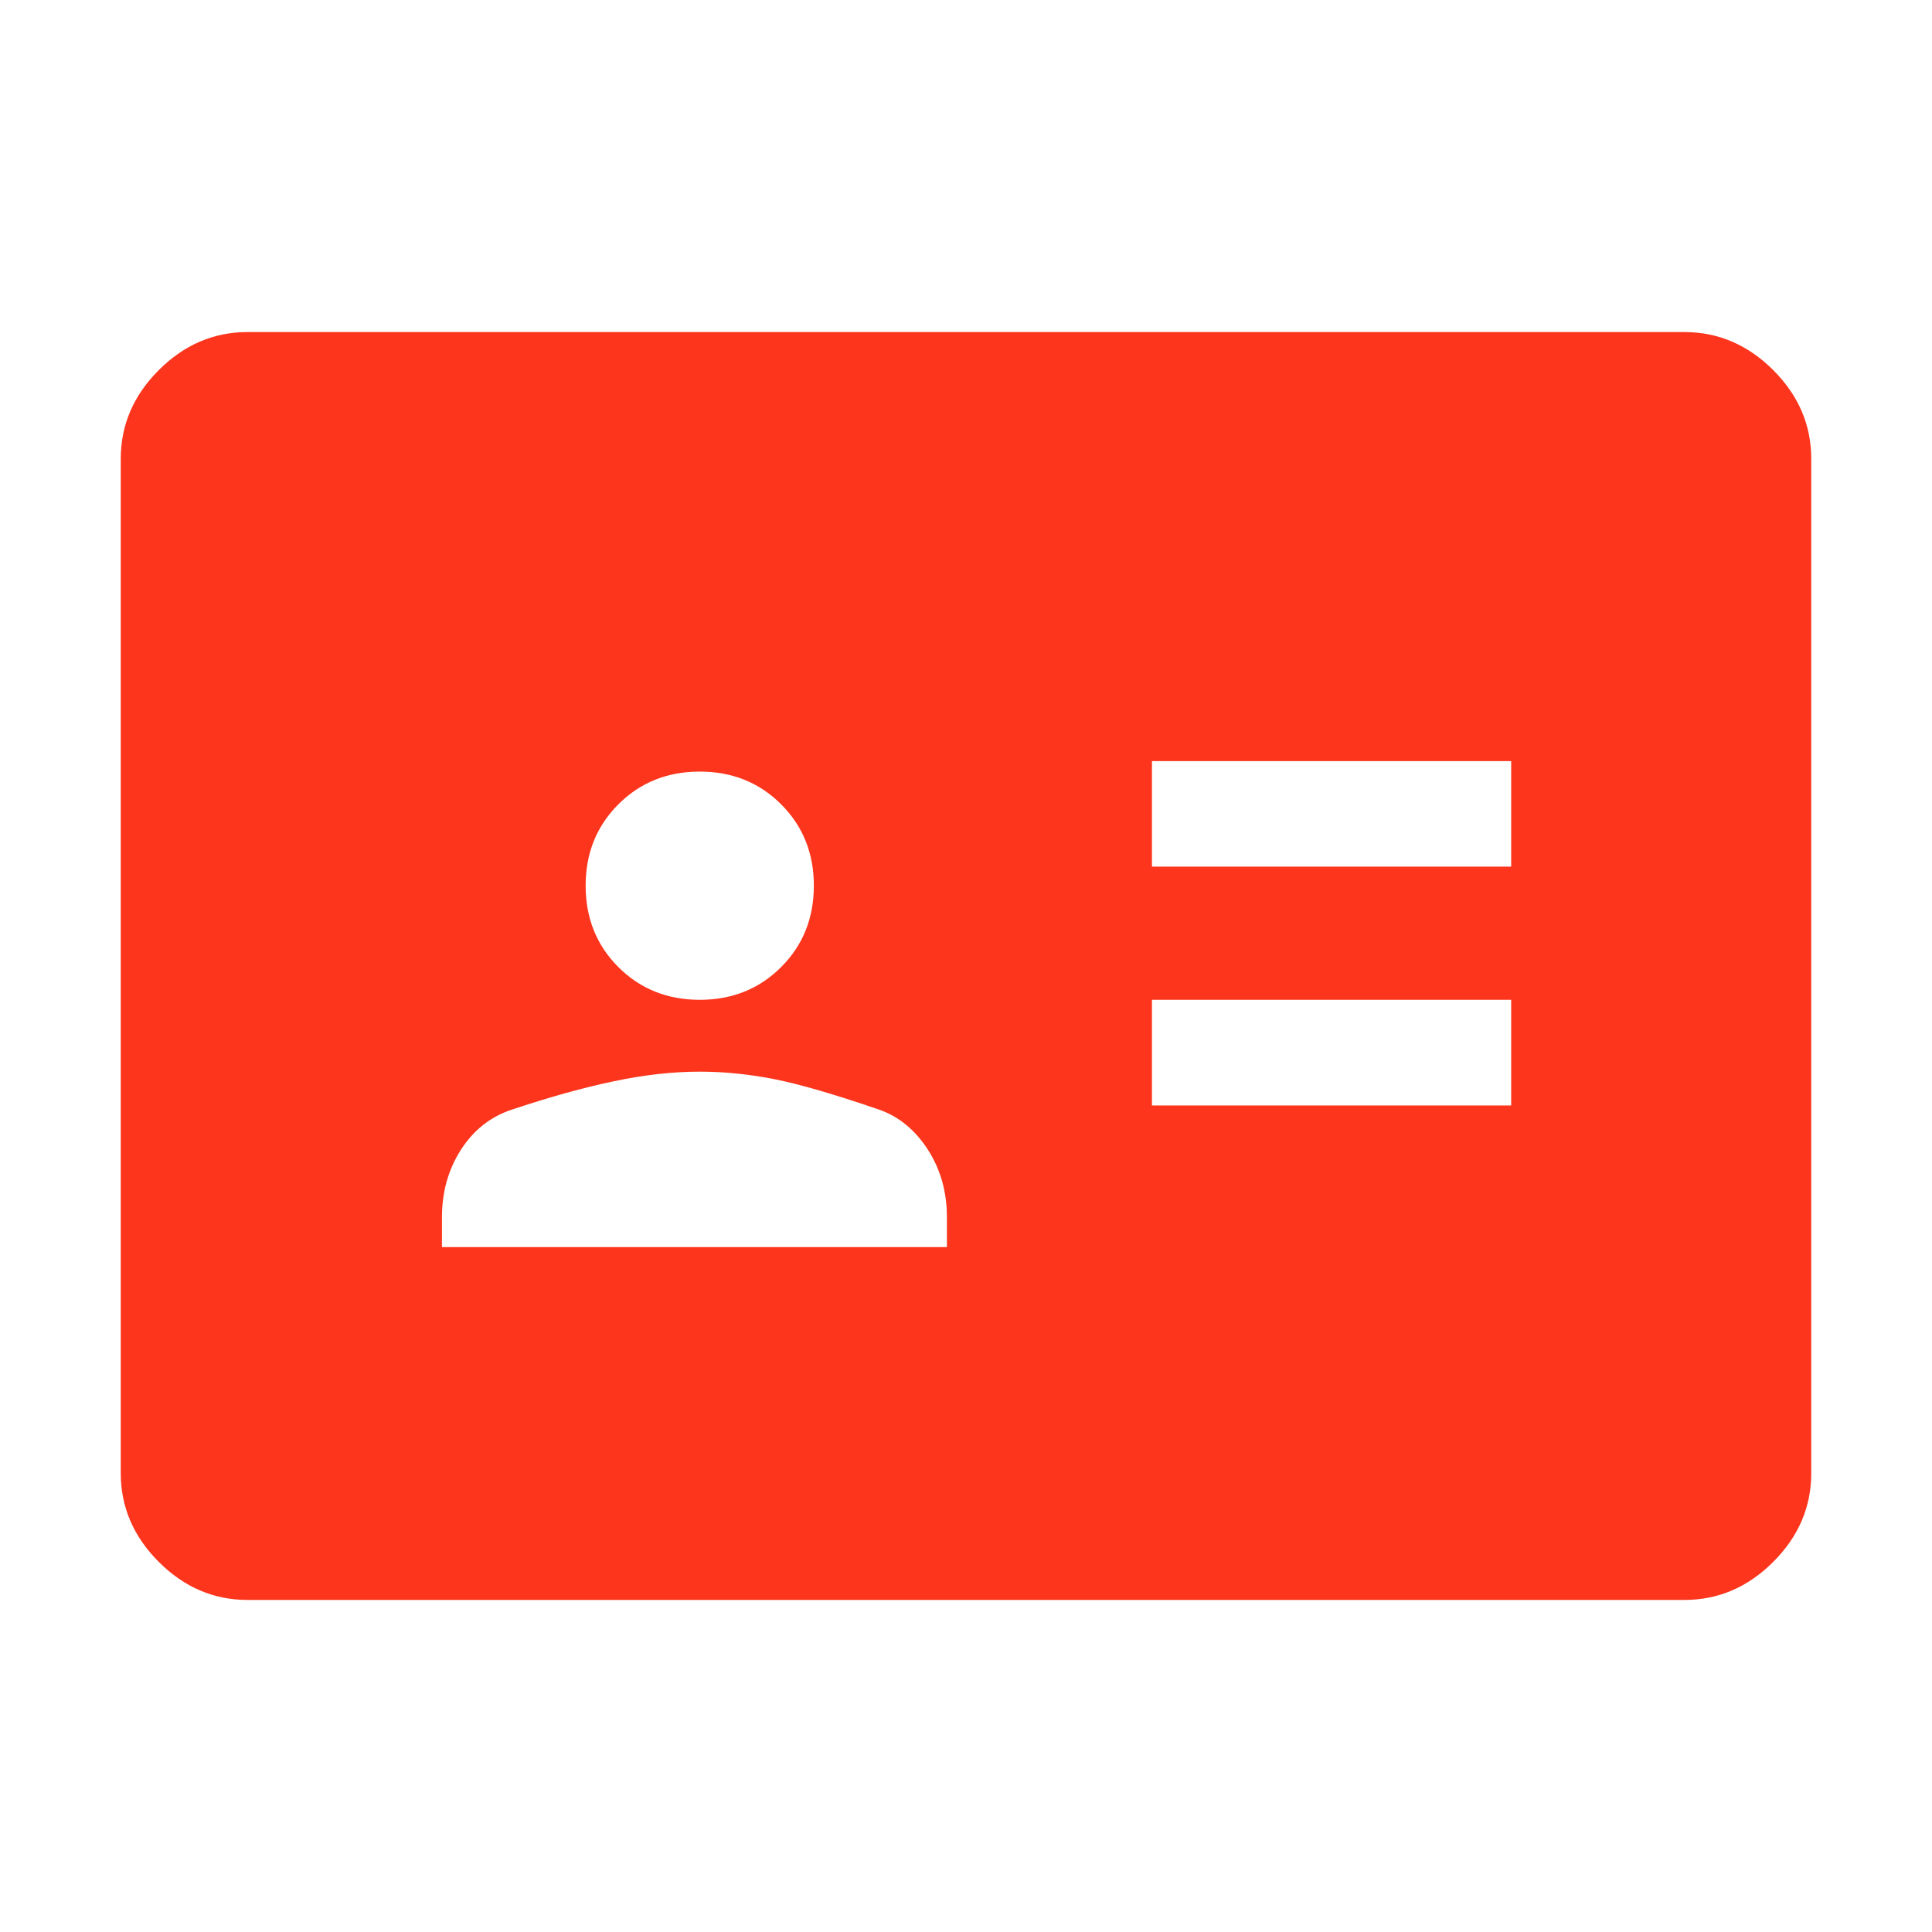<svg width="16" height="16" viewBox="0 0 16 16" fill="none" xmlns="http://www.w3.org/2000/svg">
<path fill-rule="evenodd" clip-rule="evenodd" d="M3.8 2.75H2.05C1.77 2.75 1.525 2.855 1.315 3.065C1.105 3.275 1 3.52 1 3.8V12.2C1 12.48 1.105 12.725 1.315 12.935C1.525 13.145 1.77 13.25 2.05 13.25H13.95C14.23 13.25 14.475 13.145 14.685 12.935C14.895 12.725 15 12.48 15 12.2V3.8C15 3.52 14.895 3.275 14.685 3.065C14.477 2.857 14.234 2.752 13.957 2.75H3.8V2.75ZM7.842 10.328H3.66V10.082C3.66 9.872 3.712 9.686 3.817 9.522C3.922 9.359 4.062 9.248 4.237 9.19C4.552 9.085 4.835 9.006 5.086 8.954C5.337 8.901 5.573 8.875 5.795 8.875C5.993 8.875 6.197 8.895 6.407 8.936C6.617 8.977 6.909 9.062 7.282 9.19C7.446 9.248 7.58 9.359 7.685 9.522C7.79 9.686 7.842 9.872 7.842 10.082V10.328ZM12.515 9.155H9.54V8.28H12.515V9.155ZM6.469 8.009C6.288 8.19 6.063 8.28 5.795 8.28C5.527 8.28 5.302 8.19 5.121 8.009C4.94 7.828 4.85 7.603 4.85 7.335C4.85 7.067 4.94 6.842 5.121 6.661C5.302 6.48 5.527 6.39 5.795 6.39C6.063 6.39 6.288 6.48 6.469 6.661C6.65 6.842 6.74 7.067 6.74 7.335C6.74 7.603 6.65 7.828 6.469 8.009ZM12.515 7.177H9.54V6.303H12.515V7.177Z" fill="#FC351C"/>
</svg>
